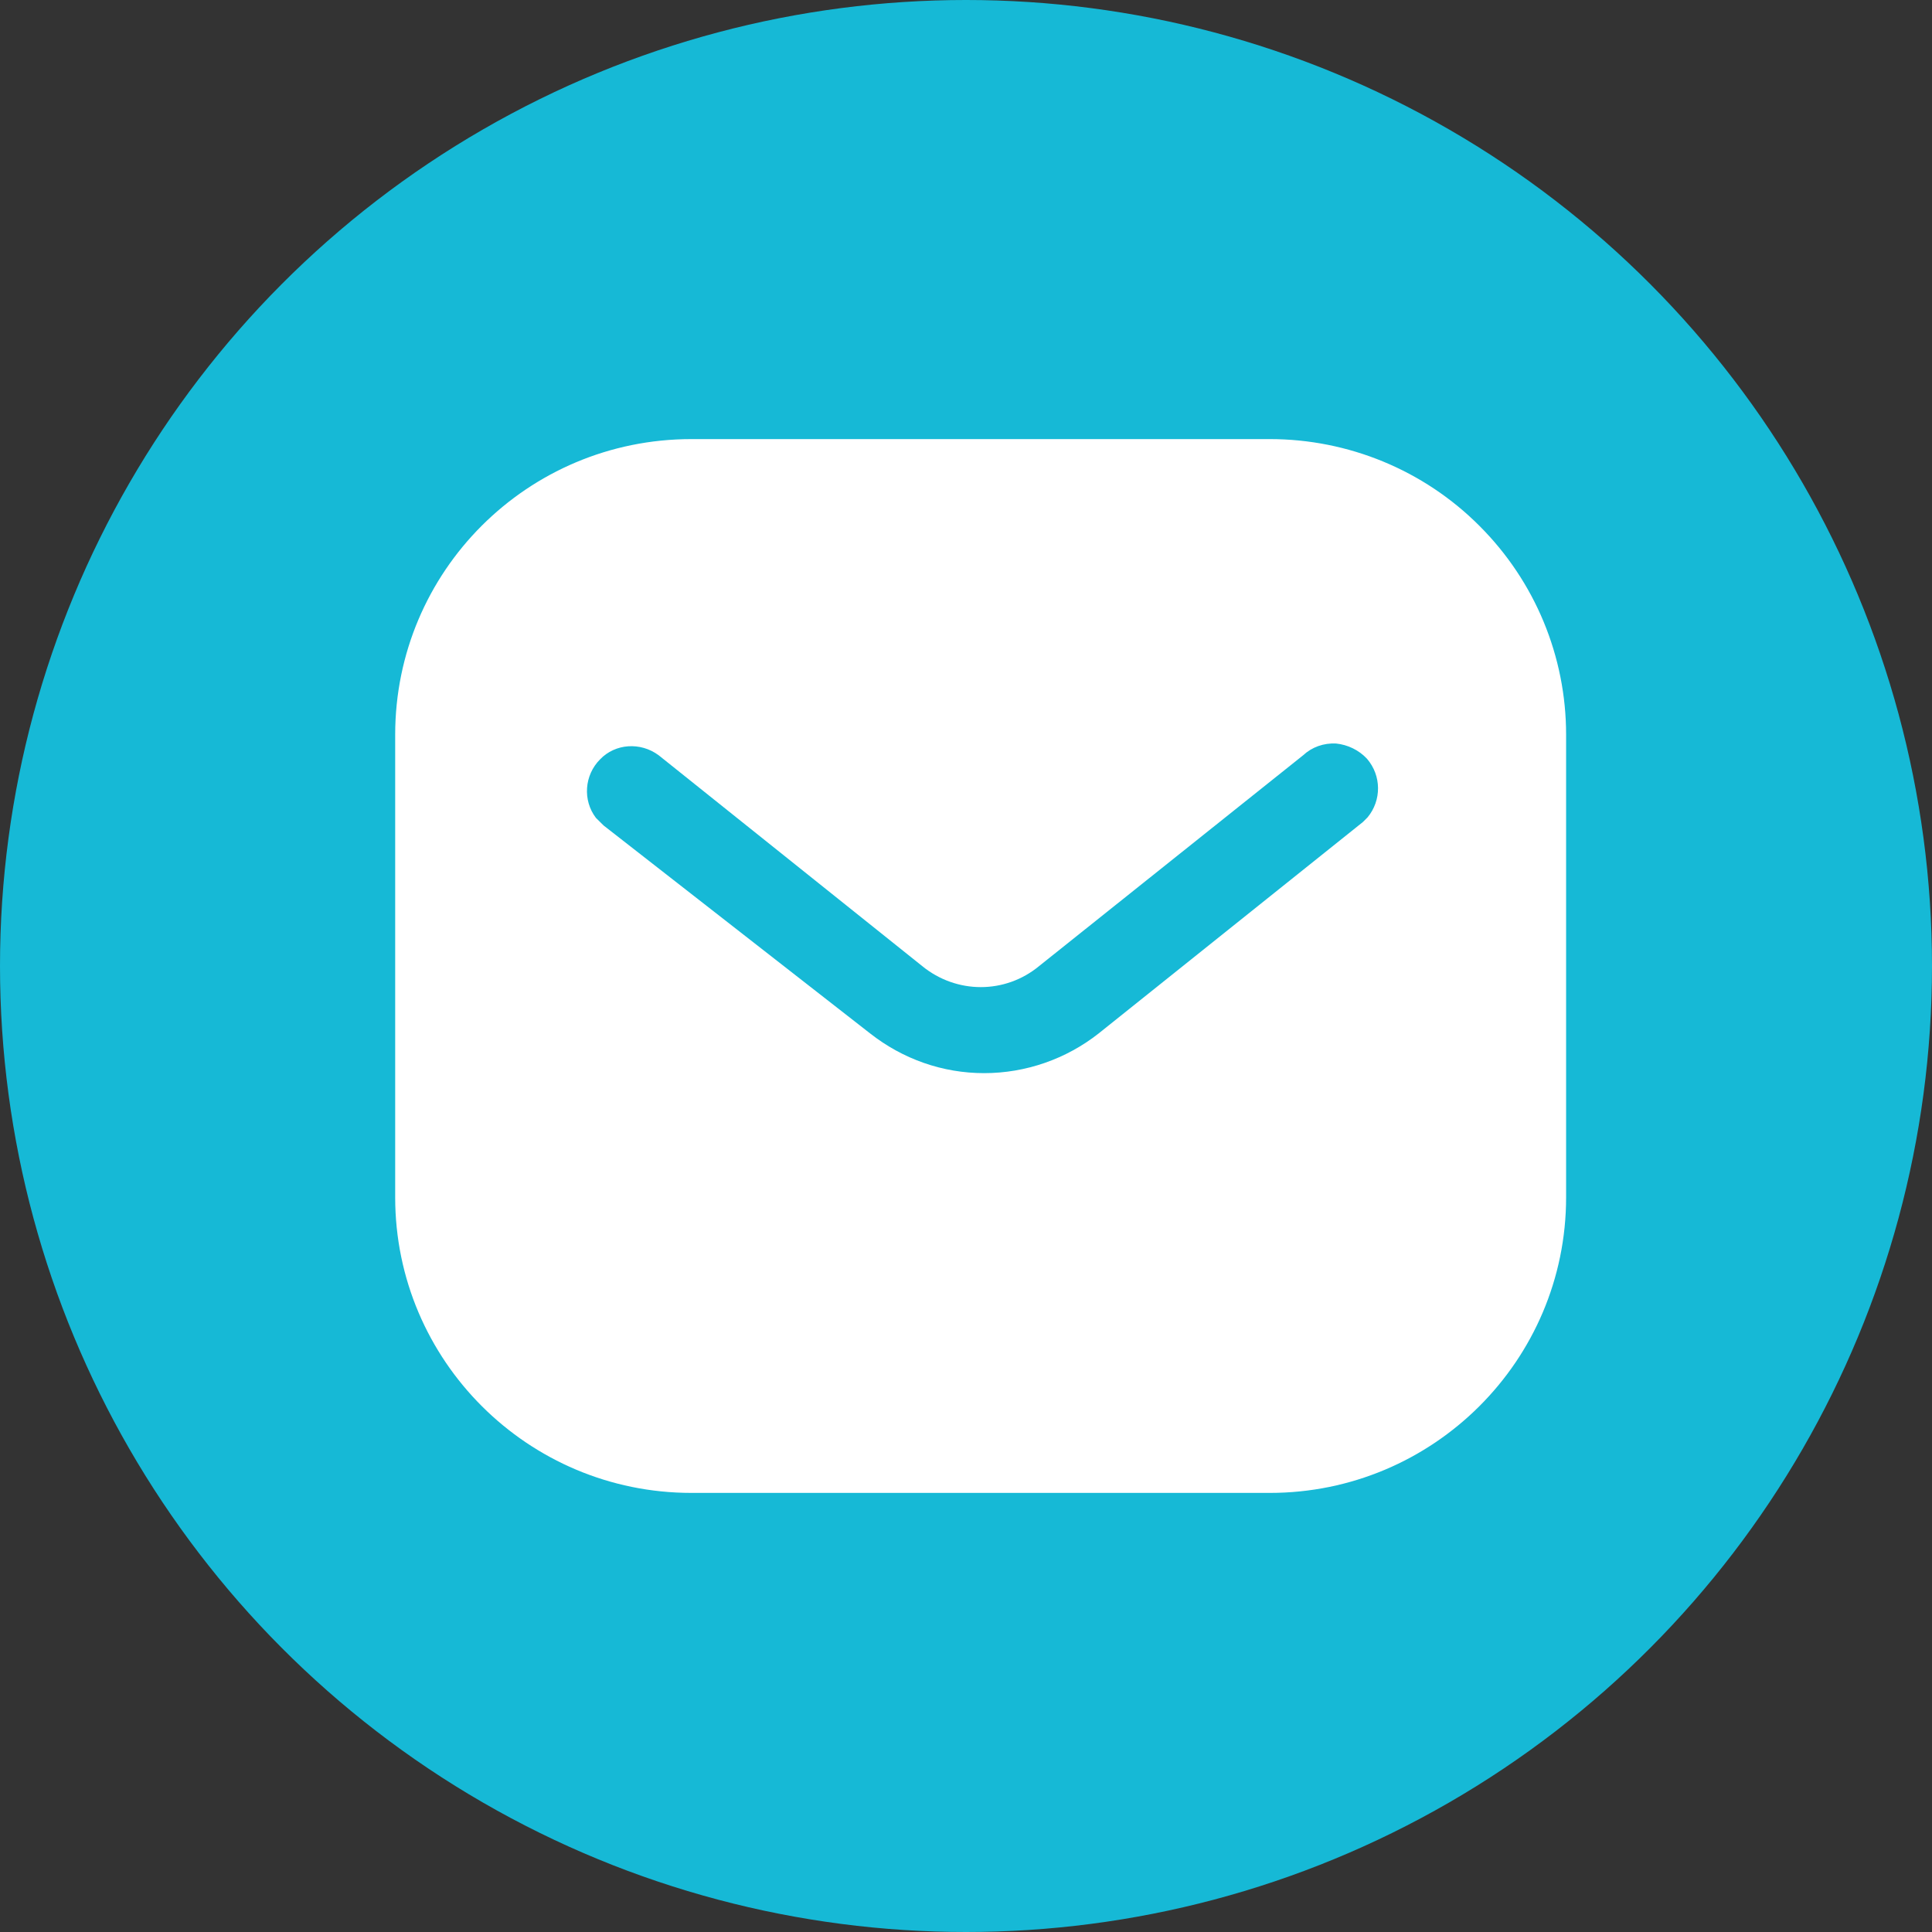 <svg width="44" height="44" viewBox="0 0 44 44" fill="none" xmlns="http://www.w3.org/2000/svg">
<rect x="0" y="0" width="44" height="44" fill="#333333" stroke="none"/>
<circle cx="22" cy="22" r="22" fill="#16B9D6"/>
<path d="M28.919 10C30.707 10 32.427 10.707 33.692 11.975C34.959 13.24 35.667 14.947 35.667 16.733V27.267C35.667 30.987 32.64 34 28.919 34H15.747C12.025 34 9 30.987 9 27.267V16.733C9 13.013 12.012 10 15.747 10H28.919ZM30.427 16.933C30.147 16.919 29.88 17.013 29.679 17.2L23.667 22C22.893 22.641 21.785 22.641 21 22L15 17.2C14.585 16.893 14.012 16.933 13.667 17.293C13.307 17.653 13.267 18.227 13.572 18.627L13.747 18.8L19.813 23.533C20.56 24.12 21.465 24.44 22.413 24.44C23.359 24.44 24.28 24.12 25.025 23.533L31.04 18.72L31.147 18.613C31.465 18.227 31.465 17.667 31.132 17.28C30.947 17.081 30.692 16.96 30.427 16.933Z" fill="white"/>
</svg>
